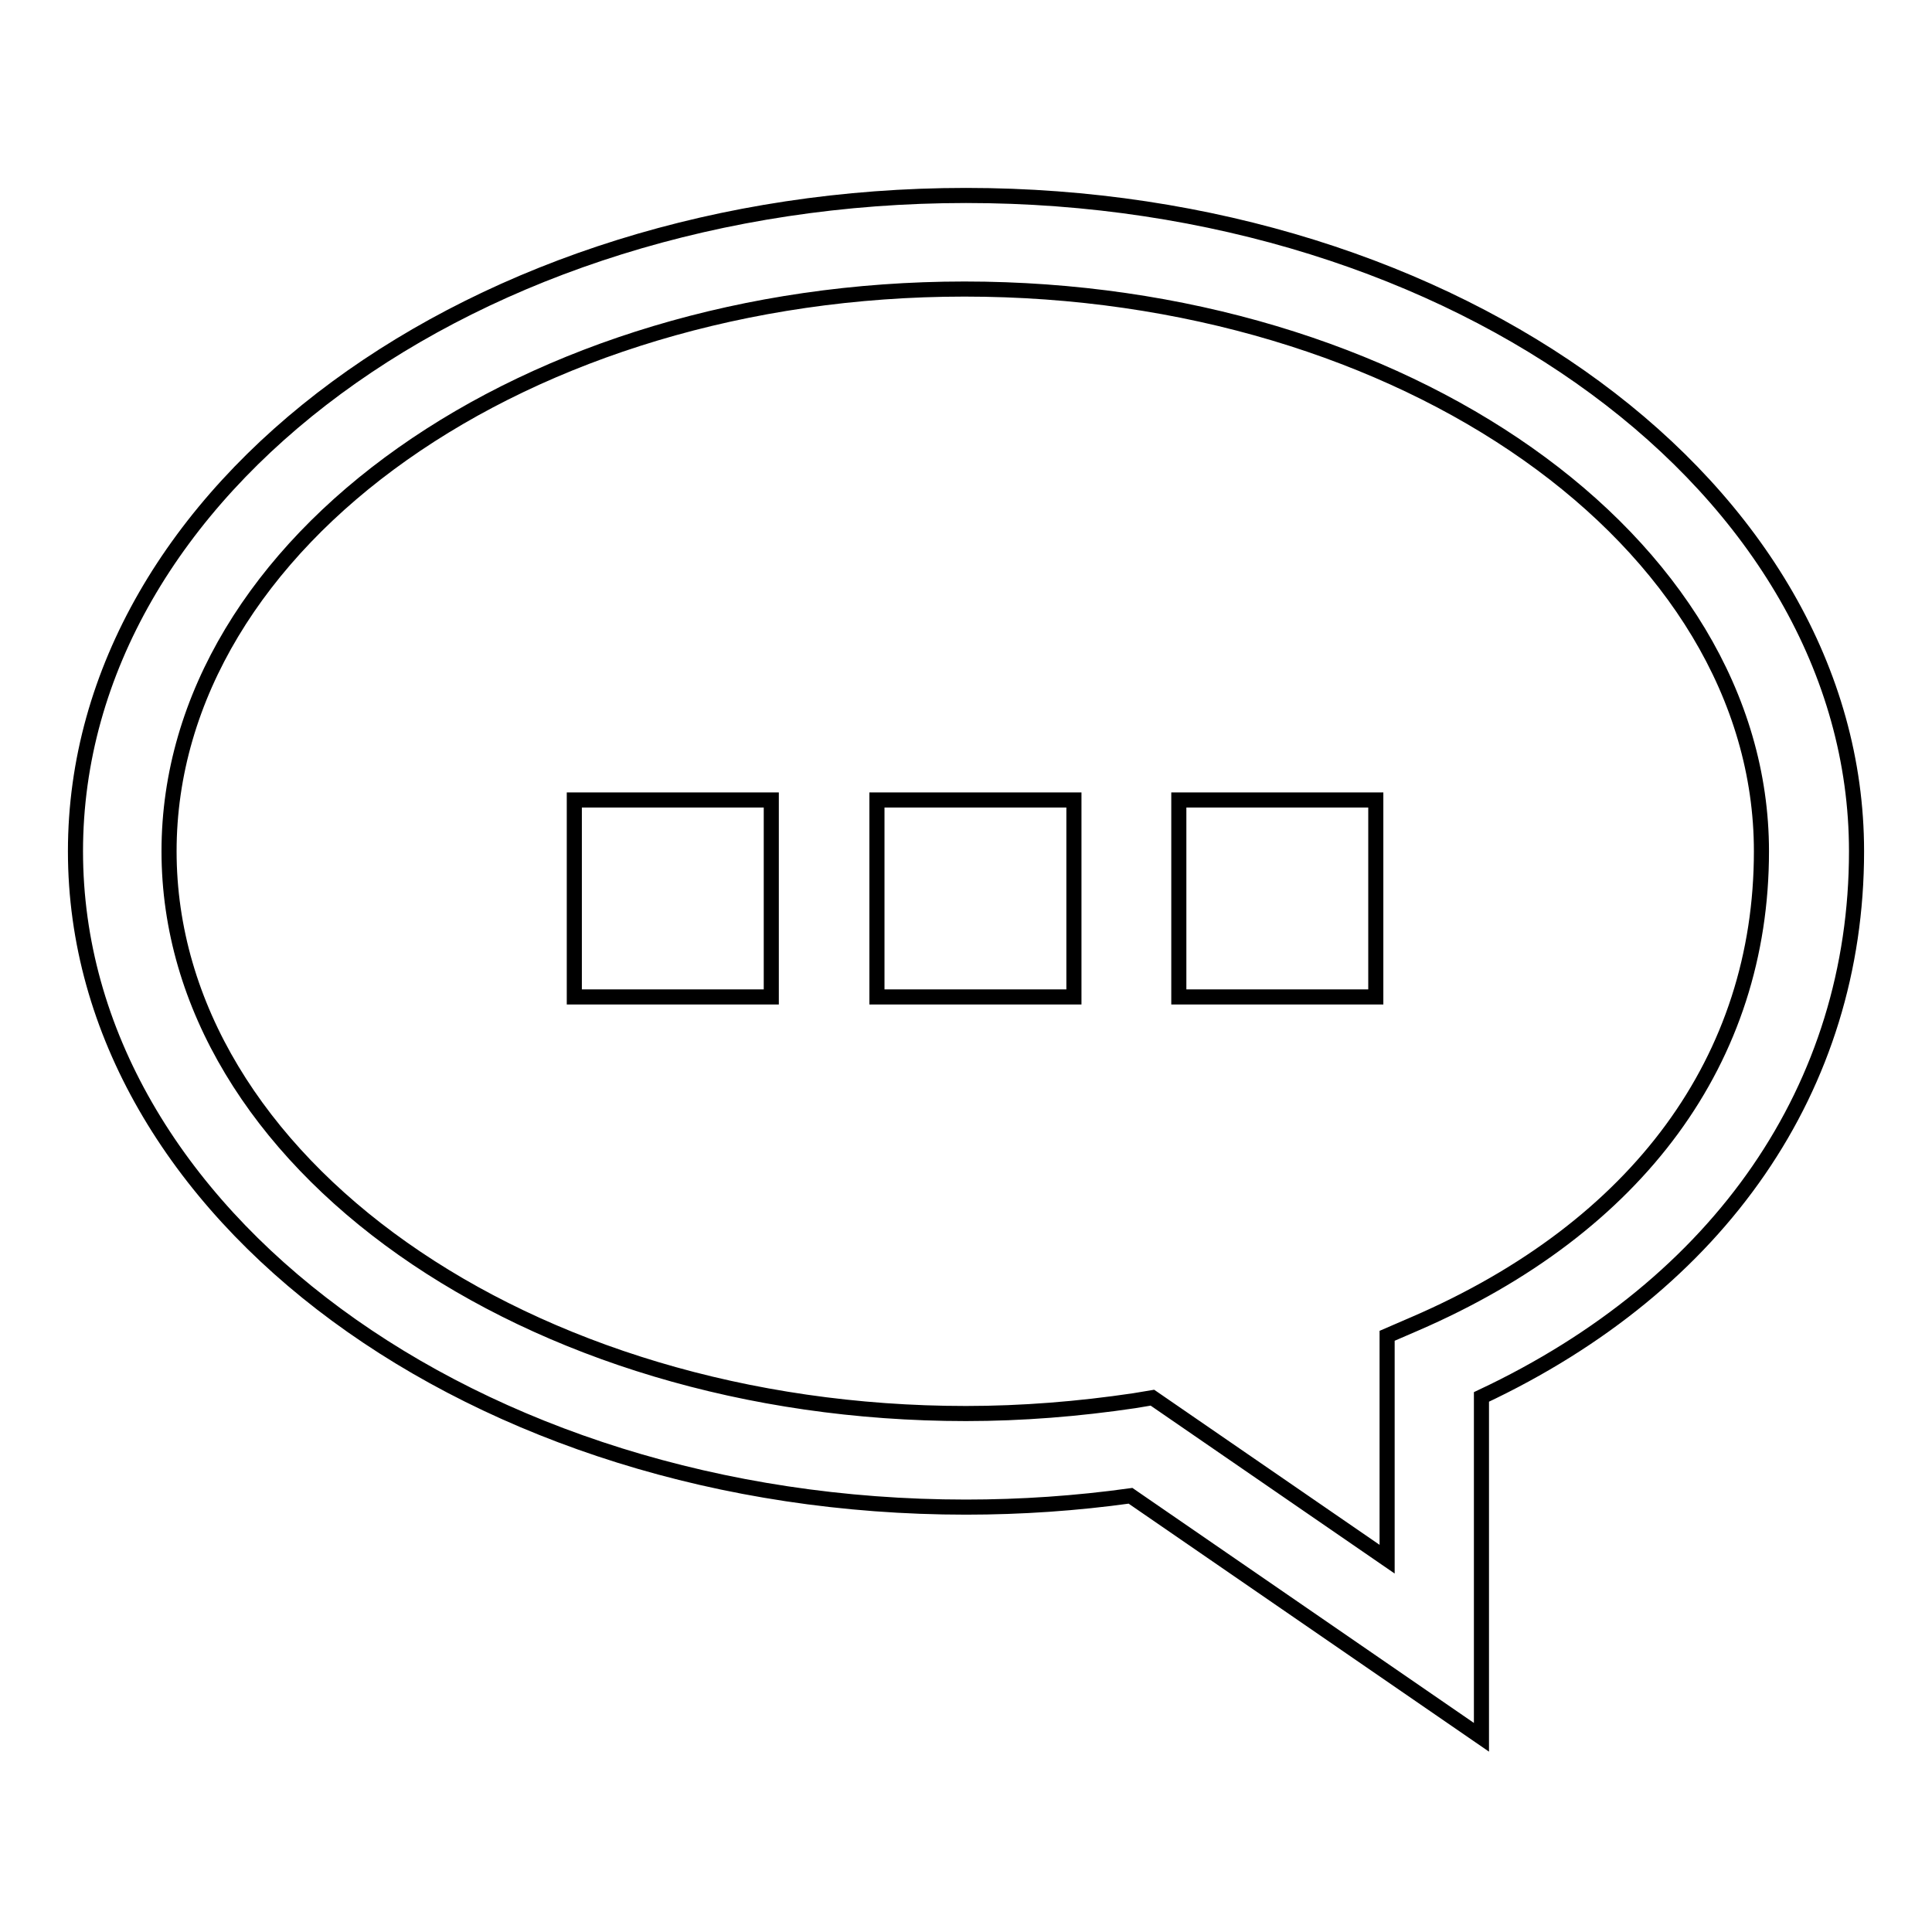 <?xml version="1.0" encoding="utf-8"?>
<!-- Svg Vector Icons : http://www.onlinewebfonts.com/icon -->
<!DOCTYPE svg PUBLIC "-//W3C//DTD SVG 1.1//EN" "http://www.w3.org/Graphics/SVG/1.1/DTD/svg11.dtd">
<svg version="1.1" xmlns="http://www.w3.org/2000/svg" xmlns:xlink="http://www.w3.org/1999/xlink" x="0px" y="0px" viewBox="0 0 256 256" enable-background="new 0 0 256 256" xml:space="preserve">
<g> <path stroke-width="2" fill-opacity="0" stroke="#000000"  d="M149.8,198.2c-7.2,1-14.5,1.5-21.8,1.5c-65.1,0-118-39-118-86.9c0-47.9,52.9-86.9,118-86.9s118,39,118,86.9 c0,31.2-18,57.4-49.7,72.3v45.1L149.8,198.2z M22.4,112.8c0,41.1,47.4,74.5,105.6,74.5c7.4,0,14.9-0.6,22.3-1.7l2.4-0.4l31.1,21.4 V177l3.7-1.6c29.6-12.8,45.9-35.1,45.9-62.6c0-41.1-47.4-74.5-105.6-74.5C69.8,38.3,22.4,71.7,22.4,112.8z M76.1,106h26.1v26.1 H76.1V106z M116.2,106h26.1v26.1h-26.1V106z M156.2,106h26.1v26.1h-26.1V106z"/></g>
</svg>